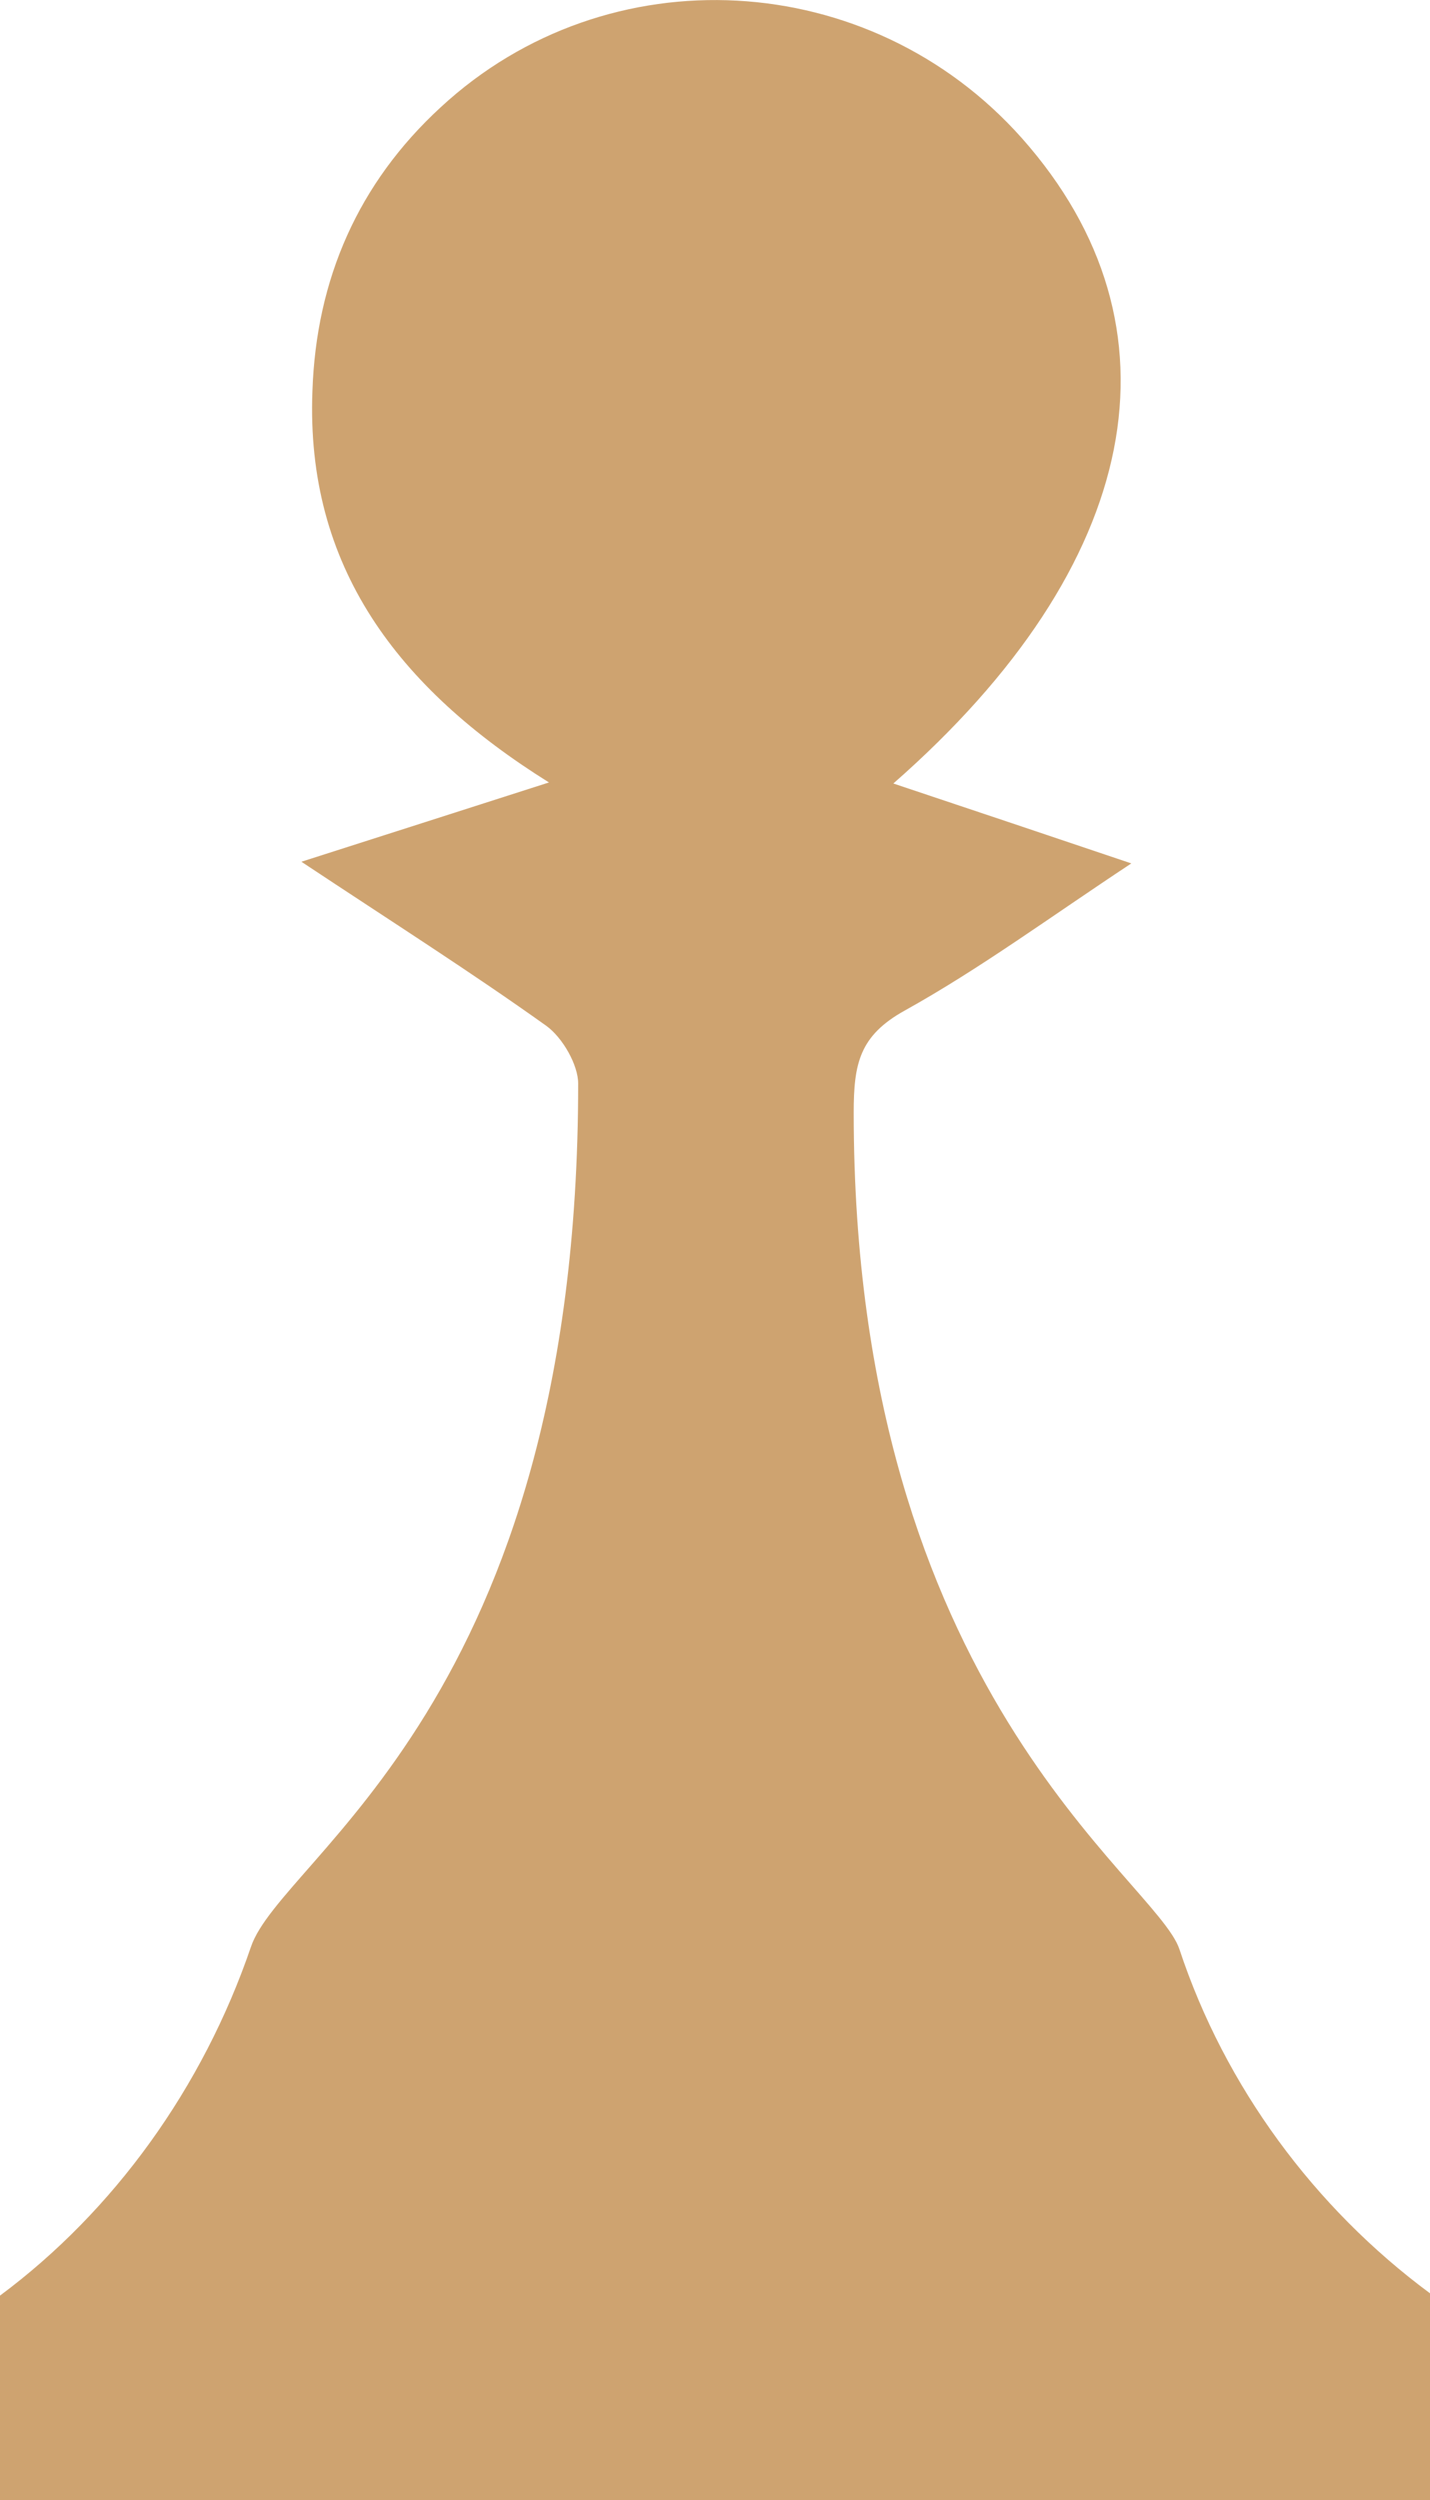 <?xml version="1.0" encoding="UTF-8"?><svg id="Ebene_1" xmlns="http://www.w3.org/2000/svg" viewBox="0 0 68.56 119.82"><defs><style>.cls-1{fill:#cea370;stroke-width:0px;}</style></defs><path class="cls-1" d="m14.45,41.3c3.87-1.24,7.51-2.4,11.87-3.8-7.27-4.54-11.67-10.36-11.34-18.77.18-5.34,2.19-9.95,6.15-13.59,8.01-7.41,20.58-6.71,27.87,1.49,8,9.02,5.79,20.44-6.17,30.92,3.84,1.28,7.58,2.54,11.41,3.83-3.92,2.59-7.26,5.05-10.86,7.05-2.18,1.21-2.45,2.55-2.45,4.9,0,27.8,14.51,36.71,15.62,40.1,2.18,6.58,6.48,12.39,12.01,16.48v9.91H0v-9.8c5.45-4.05,9.72-9.95,12.03-16.71,1.47-4.36,15.69-11.66,15.69-41.38,0-.89-.74-2.19-1.52-2.76-3.6-2.57-7.33-4.94-11.75-7.87"/></svg>